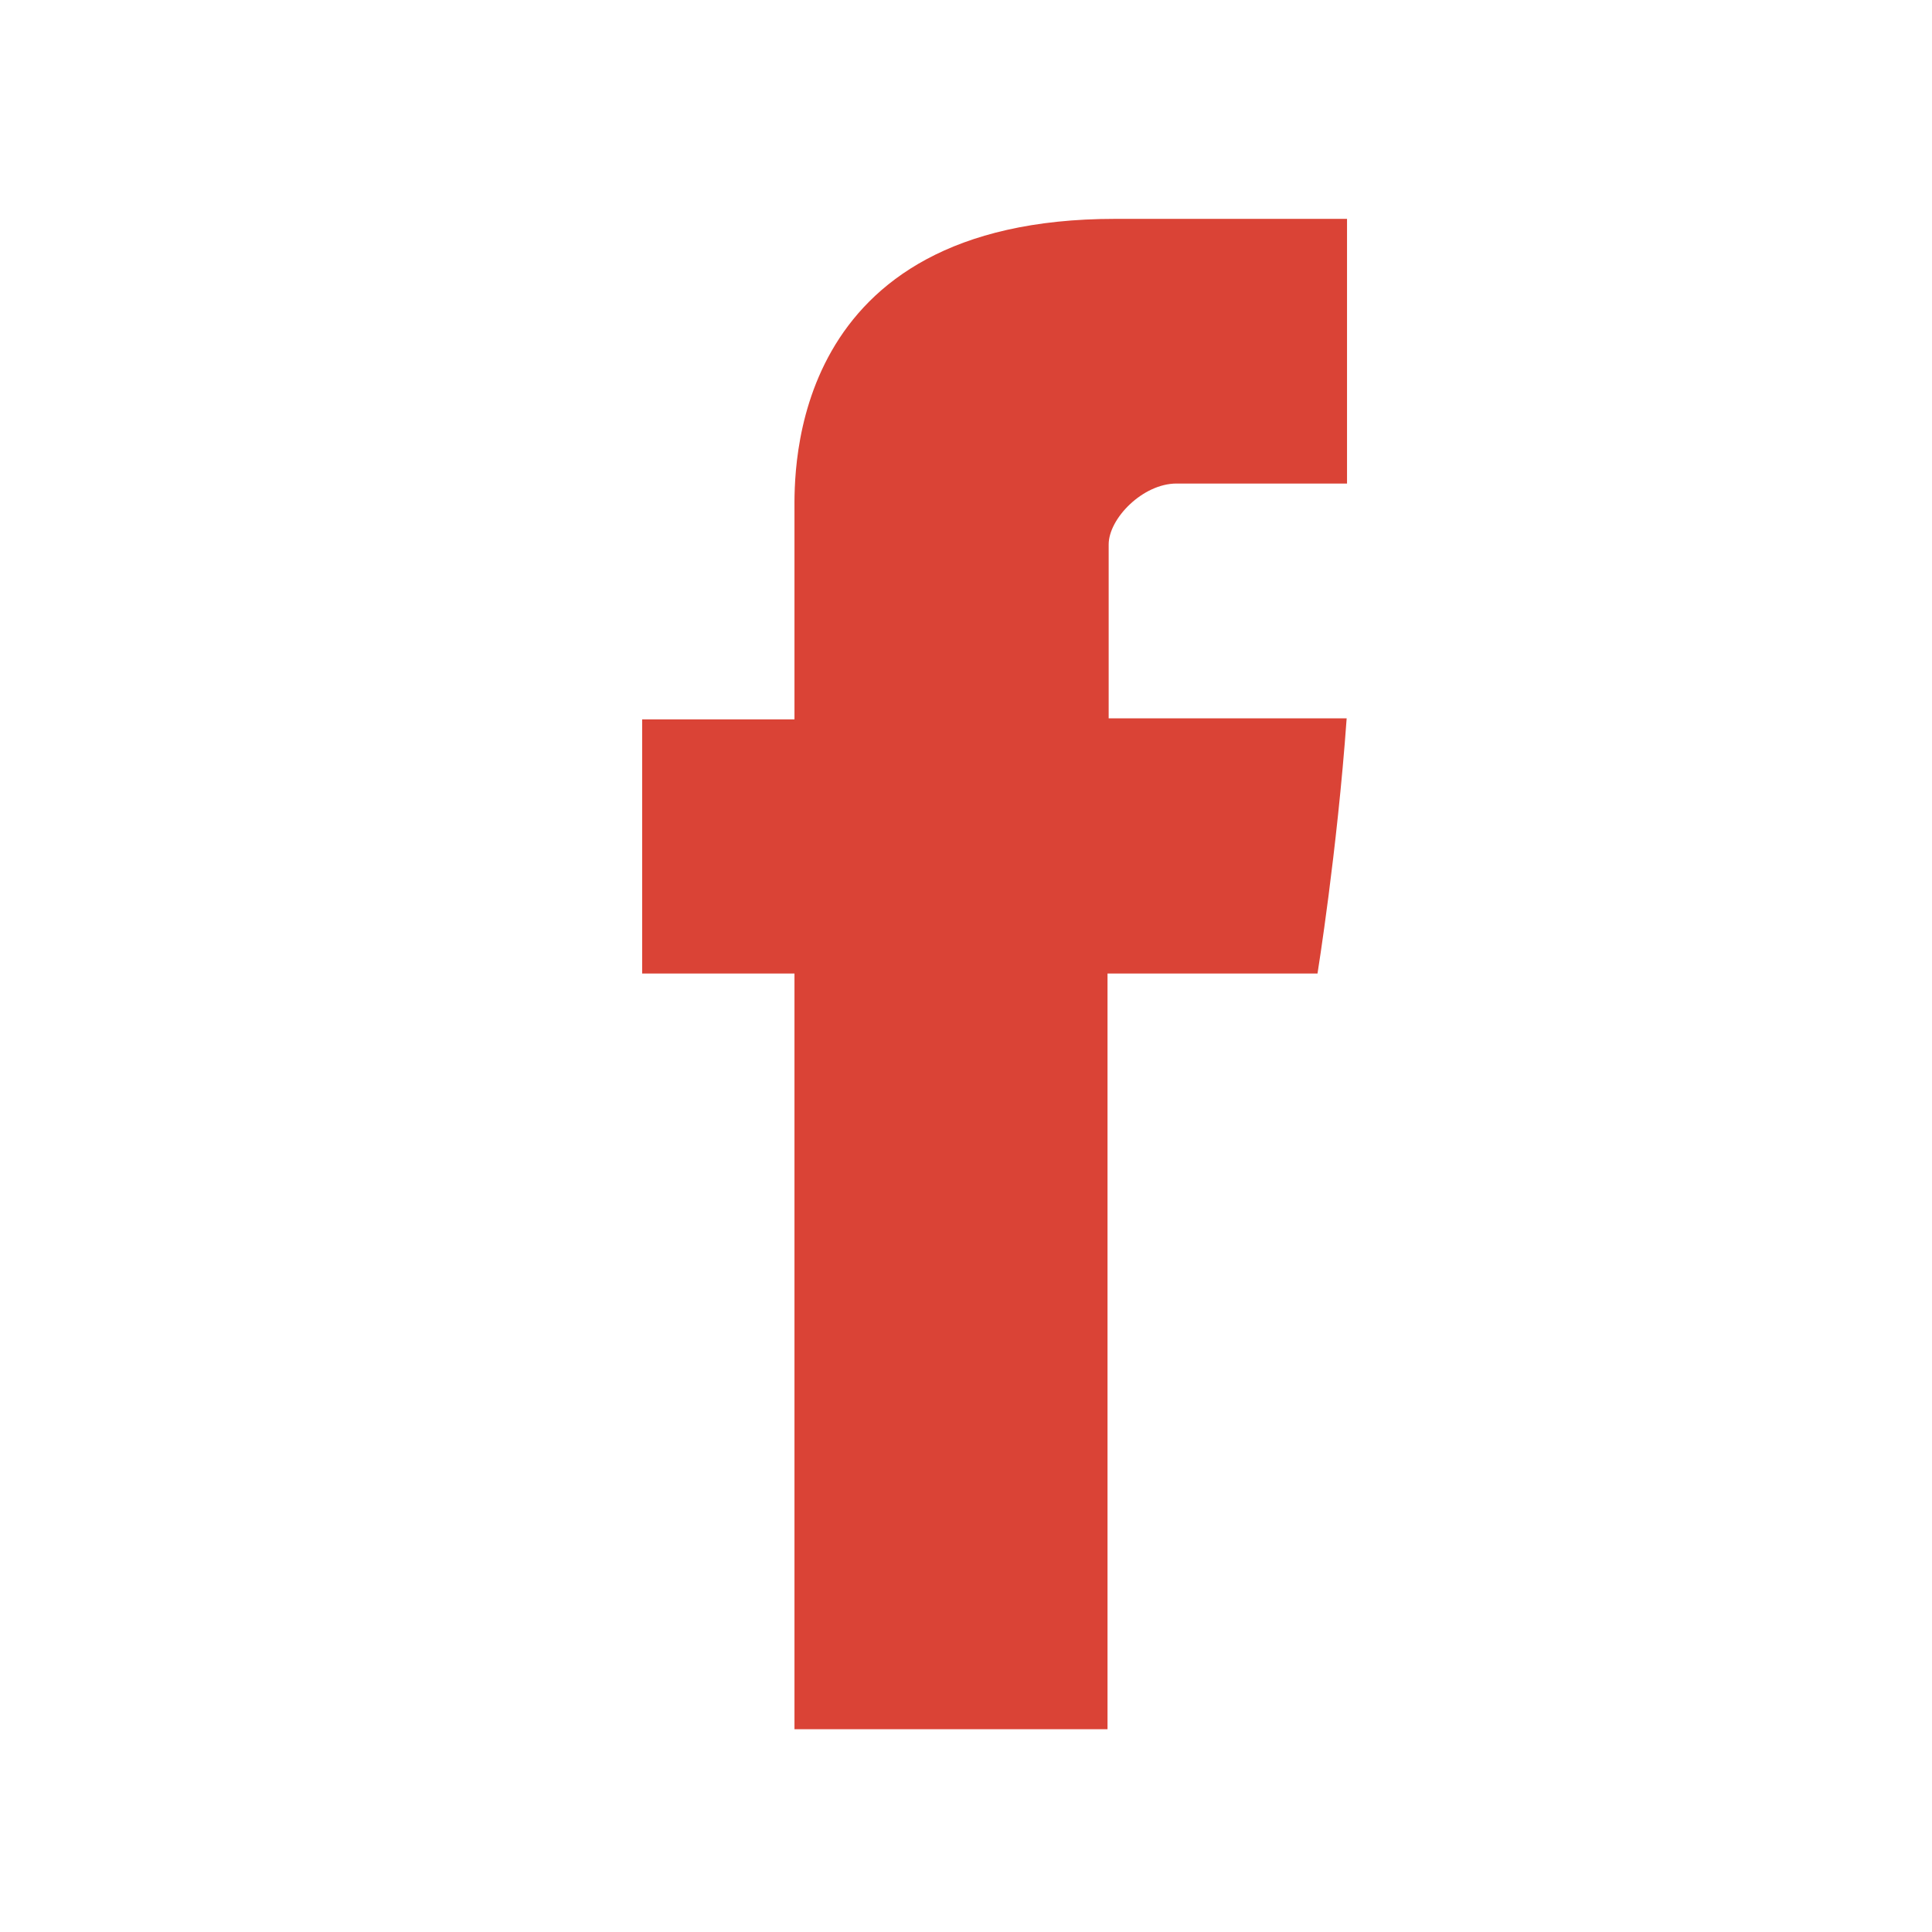 <?xml version="1.0" encoding="utf-8"?>
<!-- Generator: Adobe Illustrator 15.0.0, SVG Export Plug-In  -->
<!DOCTYPE svg PUBLIC "-//W3C//DTD SVG 1.1//EN" "http://www.w3.org/Graphics/SVG/1.1/DTD/svg11.dtd">
<svg version="1.1"
	 xmlns="http://www.w3.org/2000/svg" xmlns:xlink="http://www.w3.org/1999/xlink" xmlns:a="http://ns.adobe.com/AdobeSVGViewerExtensions/3.0/"
	 x="0px" y="0px" width="32px" height="32px" viewBox="-2 -3.625 32 32" enable-background="new -2 -3.625 32 32"
	 xml:space="preserve">
<defs>
</defs>
<path display="none" fill="#DA4336" d="M25.736,7.242h-0.758v8.333c0,1.298-0.755,2.471-2.27,2.471H7.871v0.396
	c0,1.148,1.305,2.306,2.645,2.306h11.343l4.341,2.552l-0.63-2.552h0.166c1.339,0,1.943-1.155,1.943-2.306V9.22
	C27.68,8.073,27.075,7.242,25.736,7.242z"/>
<path display="none" fill="#DA4336" d="M20.494,1.453H3.26C1.745,1.453,0,2.799,0,4.098v10.444c0,1.196,1.478,2.06,2.896,2.193
	l-0.923,3.503l5.914-3.479h12.607c1.516,0,2.916-0.92,2.916-2.218v-8.45V4.098C23.41,2.799,22.009,1.453,20.494,1.453z
	 M5.889,10.269c-0.86,0-1.556-0.697-1.556-1.557c0-0.86,0.696-1.557,1.556-1.557c0.86,0,1.558,0.697,1.558,1.557
	C7.447,9.572,6.75,10.269,5.889,10.269z M11.705,10.269c-0.86,0-1.557-0.697-1.557-1.557c0-0.86,0.697-1.557,1.557-1.557
	s1.556,0.697,1.556,1.557C13.261,9.572,12.565,10.269,11.705,10.269z M17.521,10.269c-0.86,0-1.558-0.697-1.558-1.557
	c0-0.86,0.697-1.557,1.558-1.557c0.858,0,1.557,0.697,1.557,1.557C19.077,9.572,18.379,10.269,17.521,10.269z"/>
<path display="none" fill="#DA4336" d="M14,16.258l-3.363-2.942l-9.614,8.241c0.35,0.325,0.821,0.525,1.342,0.525h23.269
	c0.52,0,0.989-0.2,1.337-0.525l-9.608-8.241L14,16.258z"/>
<path display="none" fill="#DA4336" d="M26.976,3.195c-0.35-0.327-0.819-0.526-1.342-0.526H2.365c-0.519,0-0.988,0.202-1.337,0.53
	L14,14.316L26.976,3.195z"/>
<polygon display="none" fill="#DA4336" points="0.41,4.373 0.41,20.503 9.792,12.529 "/>
<polygon display="none" fill="#DA4336" points="18.207,12.529 27.59,20.503 27.59,4.367 "/>
<path id="Facebook_1_" fill="#DA4336" d="M11.159,4.845c0,0.63,0,3.445,0,3.445H8.636v4.21h2.523v12.516h5.185V12.5h3.478
	c0,0,0.325-2.019,0.483-4.227c-0.453,0-3.942,0-3.942,0s0-2.45,0-2.88s0.565-1.009,1.124-1.009c0.557,0,1.734,0,2.824,0
	c0-0.573,0-2.555,0-4.384c-1.456,0-3.111,0-3.84,0C11.031,0,11.159,4.215,11.159,4.845z"/>
</svg>
